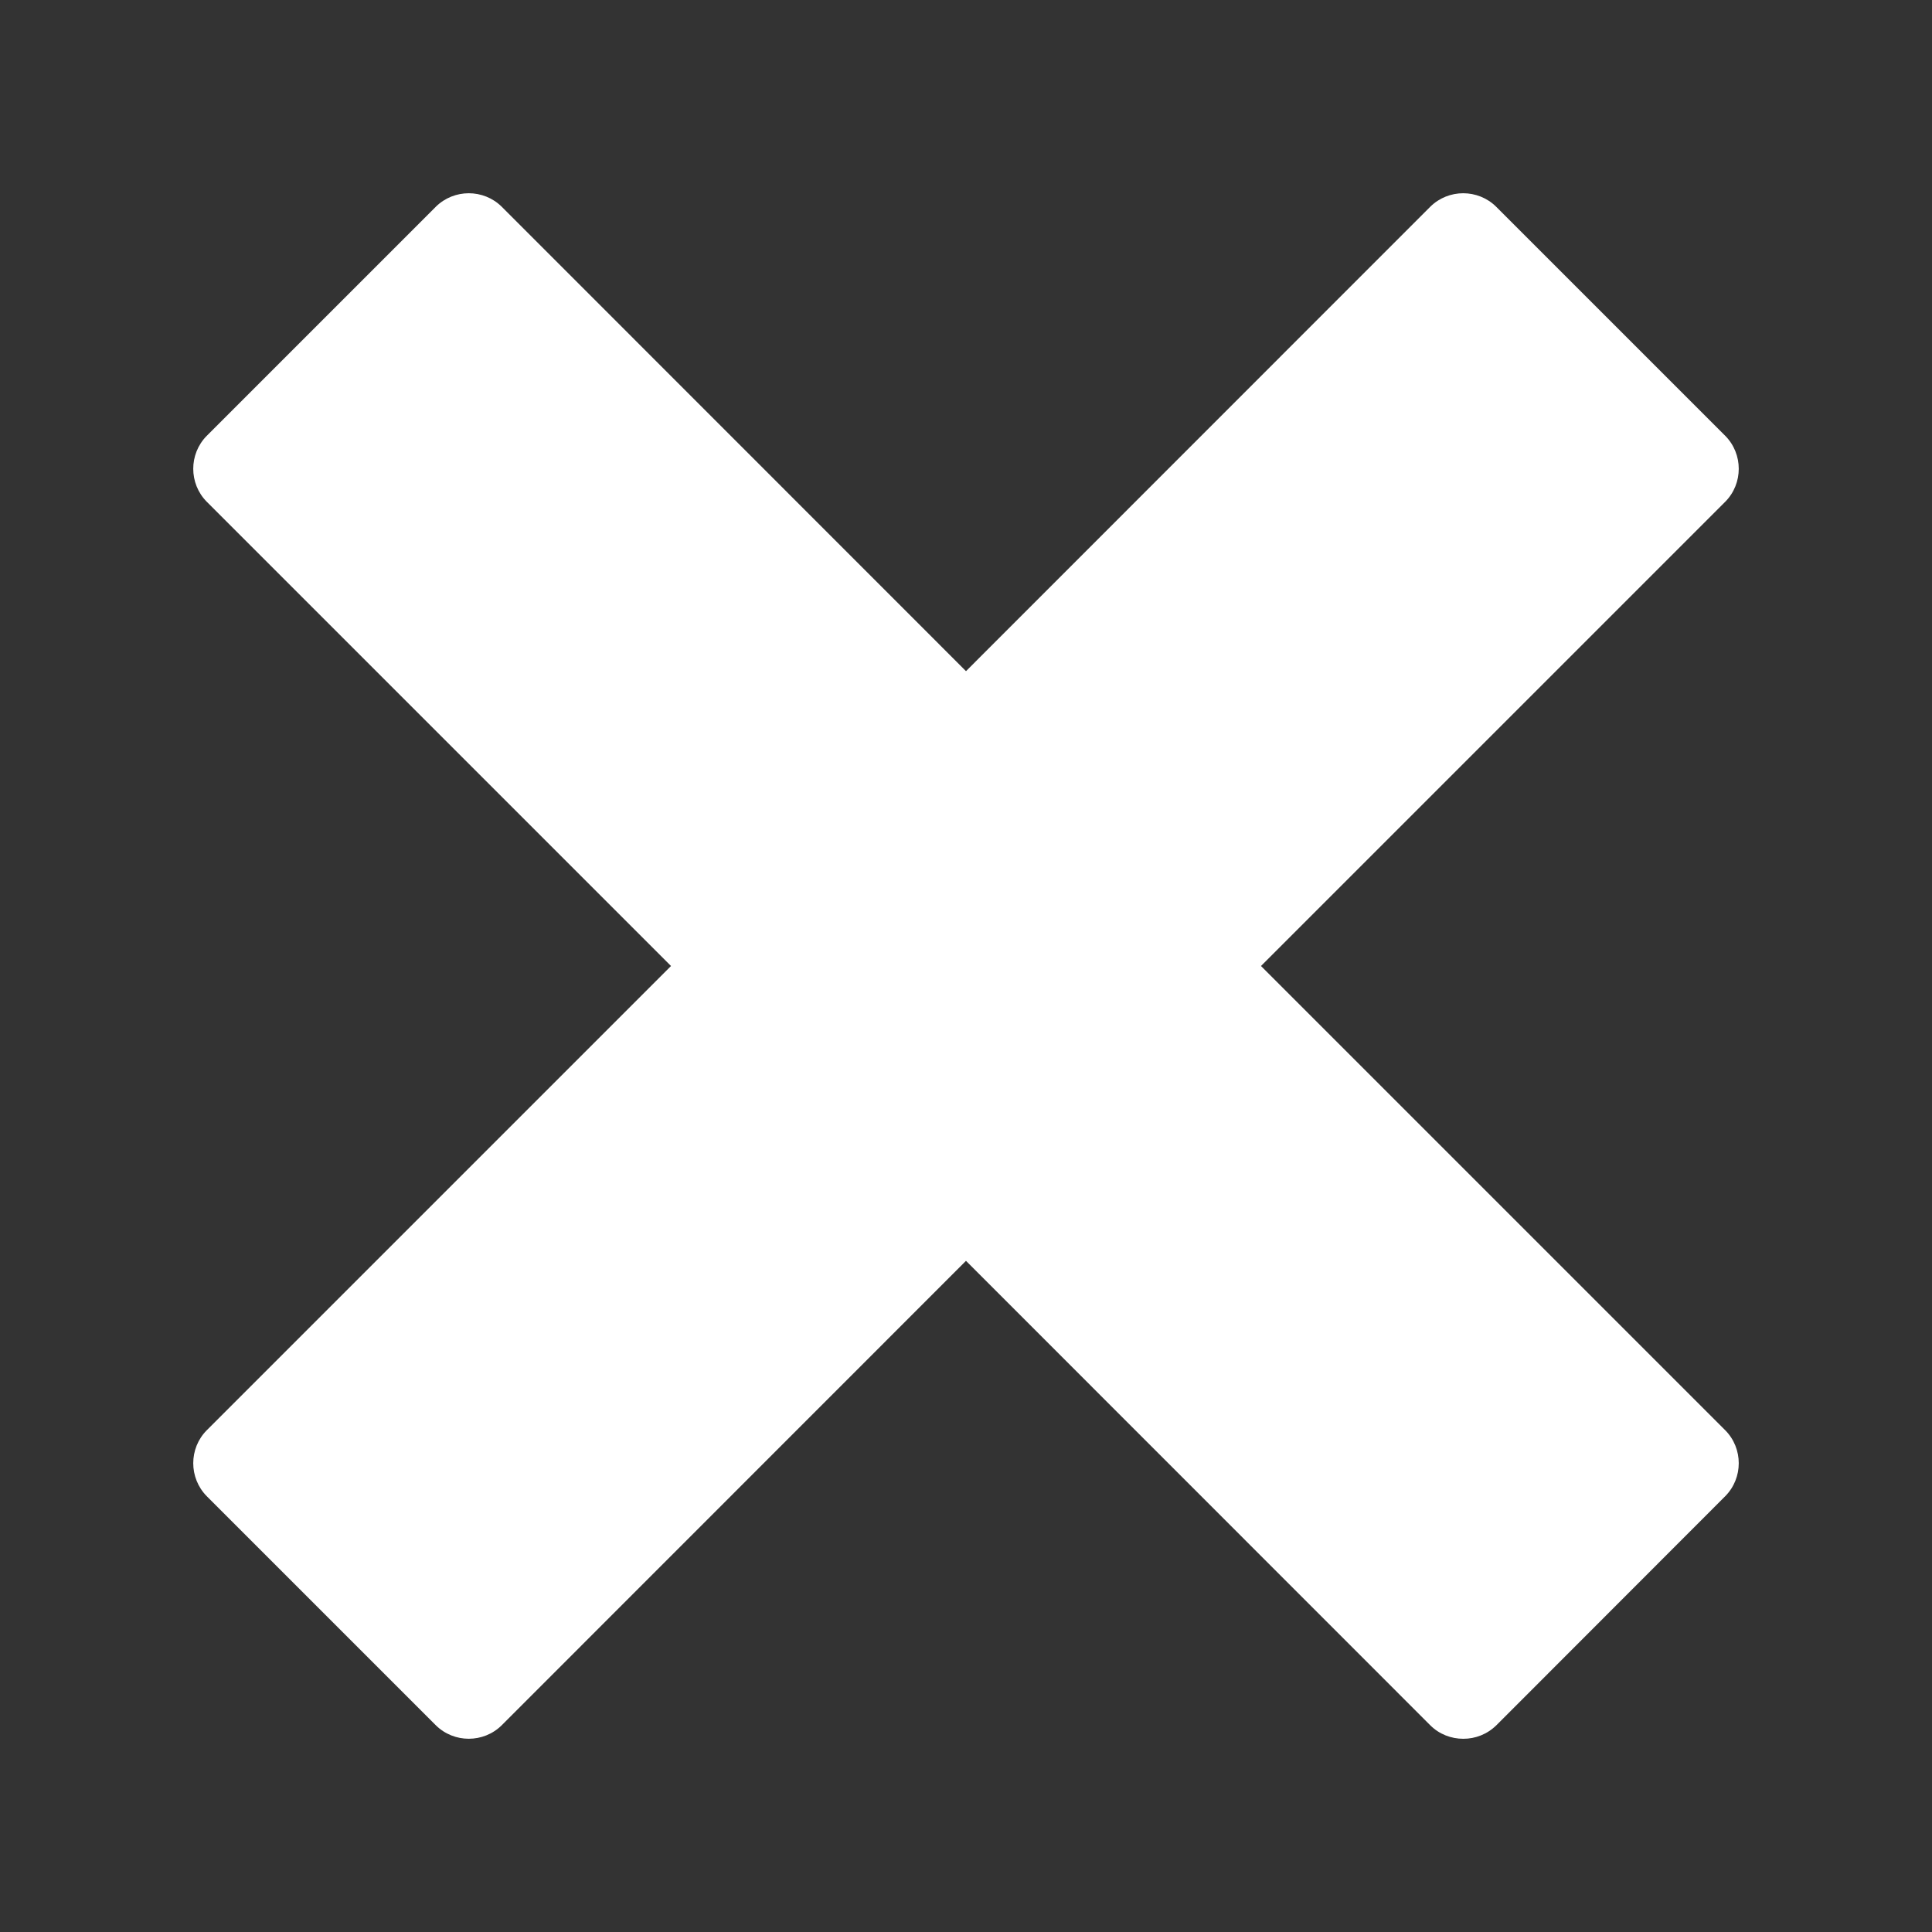 <?xml version="1.0" encoding="UTF-8"?> <svg xmlns="http://www.w3.org/2000/svg" viewBox="0 0 100 100" fill-rule="evenodd"><rect x="0" y="0" width="100" height="100" fill="#333333" stroke="none"/><path d="m10.699 77.441 11.859 11.859c0.941 0.93 2.469 0.93 3.41 0l24.031-24.039 24.031 24.039c0.469 0.469 1.09 0.699 1.711 0.699 0.621 0 1.23-0.23 1.711-0.699l11.848-11.859c0.93-0.941 0.93-2.469 0-3.41l-24.031-24.031 24.031-24.031c0.93-0.941 0.93-2.469 0-3.41l-11.859-11.859c-0.941-0.93-2.469-0.93-3.41 0l-24.031 24.039-24.031-24.039c-0.941-0.93-2.469-0.93-3.41 0l-11.859 11.859c-0.93 0.941-0.93 2.469 0 3.41l24.031 24.031-24.031 24.031c-0.93 0.938-0.93 2.469 0 3.41z" fill="#ffffff"></path></svg> 